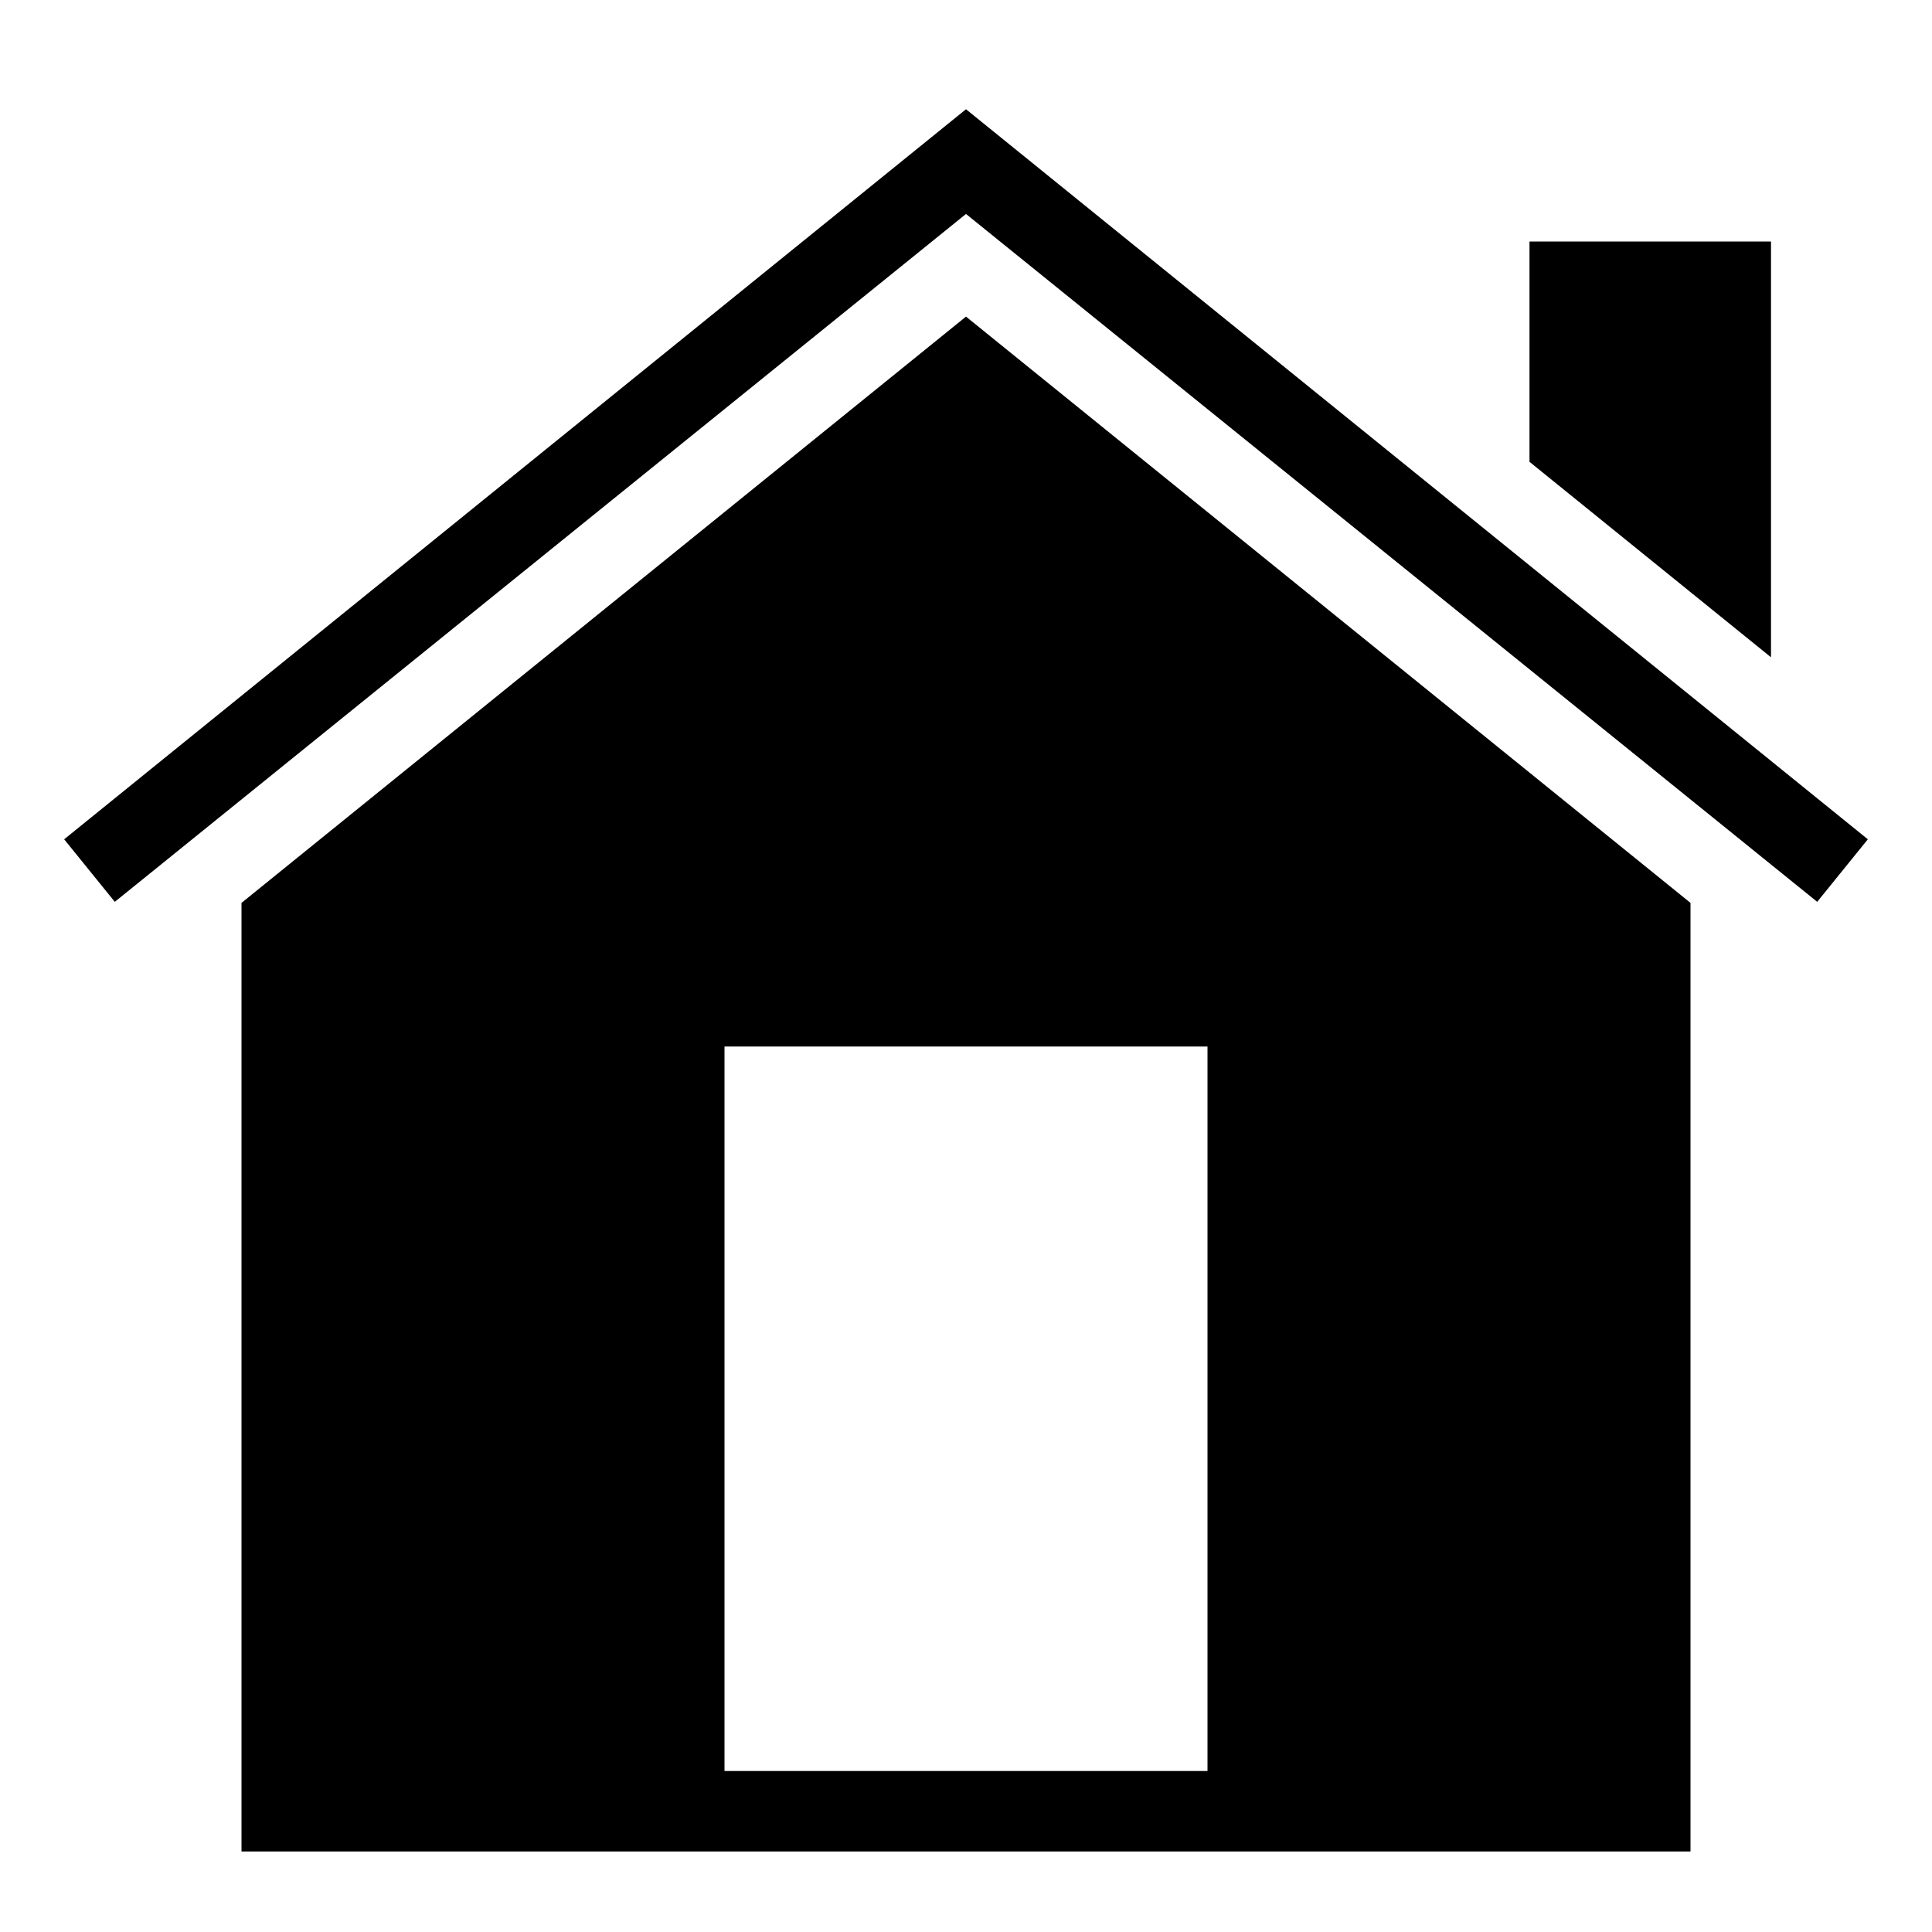 <?xml version="1.0" ?><svg height="24px" version="1.1" viewBox="0 0 24 24" width="24px" xmlns="http://www.w3.org/2000/svg" xmlns:sketch="http://www.bohemiancoding.com/sketch/ns" xmlns:xlink="http://www.w3.org/1999/xlink"><title/><desc/><defs/><g fill="none" fill-rule="evenodd" id="miu" stroke="none" stroke-width="1"><g id="Artboard-1" transform="translate(-539, -479)"><g id="slice" transform="translate(215, 119)"/><path d="M551,481.658 L561.574,490.203 L562.203,489.426 L551,480.357 L539.797,489.426 L540.426,490.203 L551,481.658 Z M561,482 L558,482 L558,484.737 L561,487.165 L561,482 Z M542,502 L560,502 L560,490.216 L551,482.933 L542,490.216 L542,502 Z M548,501 L554,501 L554,492 L548,492 L548,501 Z" fill="#000000" id="house-home-real_estate-property-glyph"/></g></g></svg>